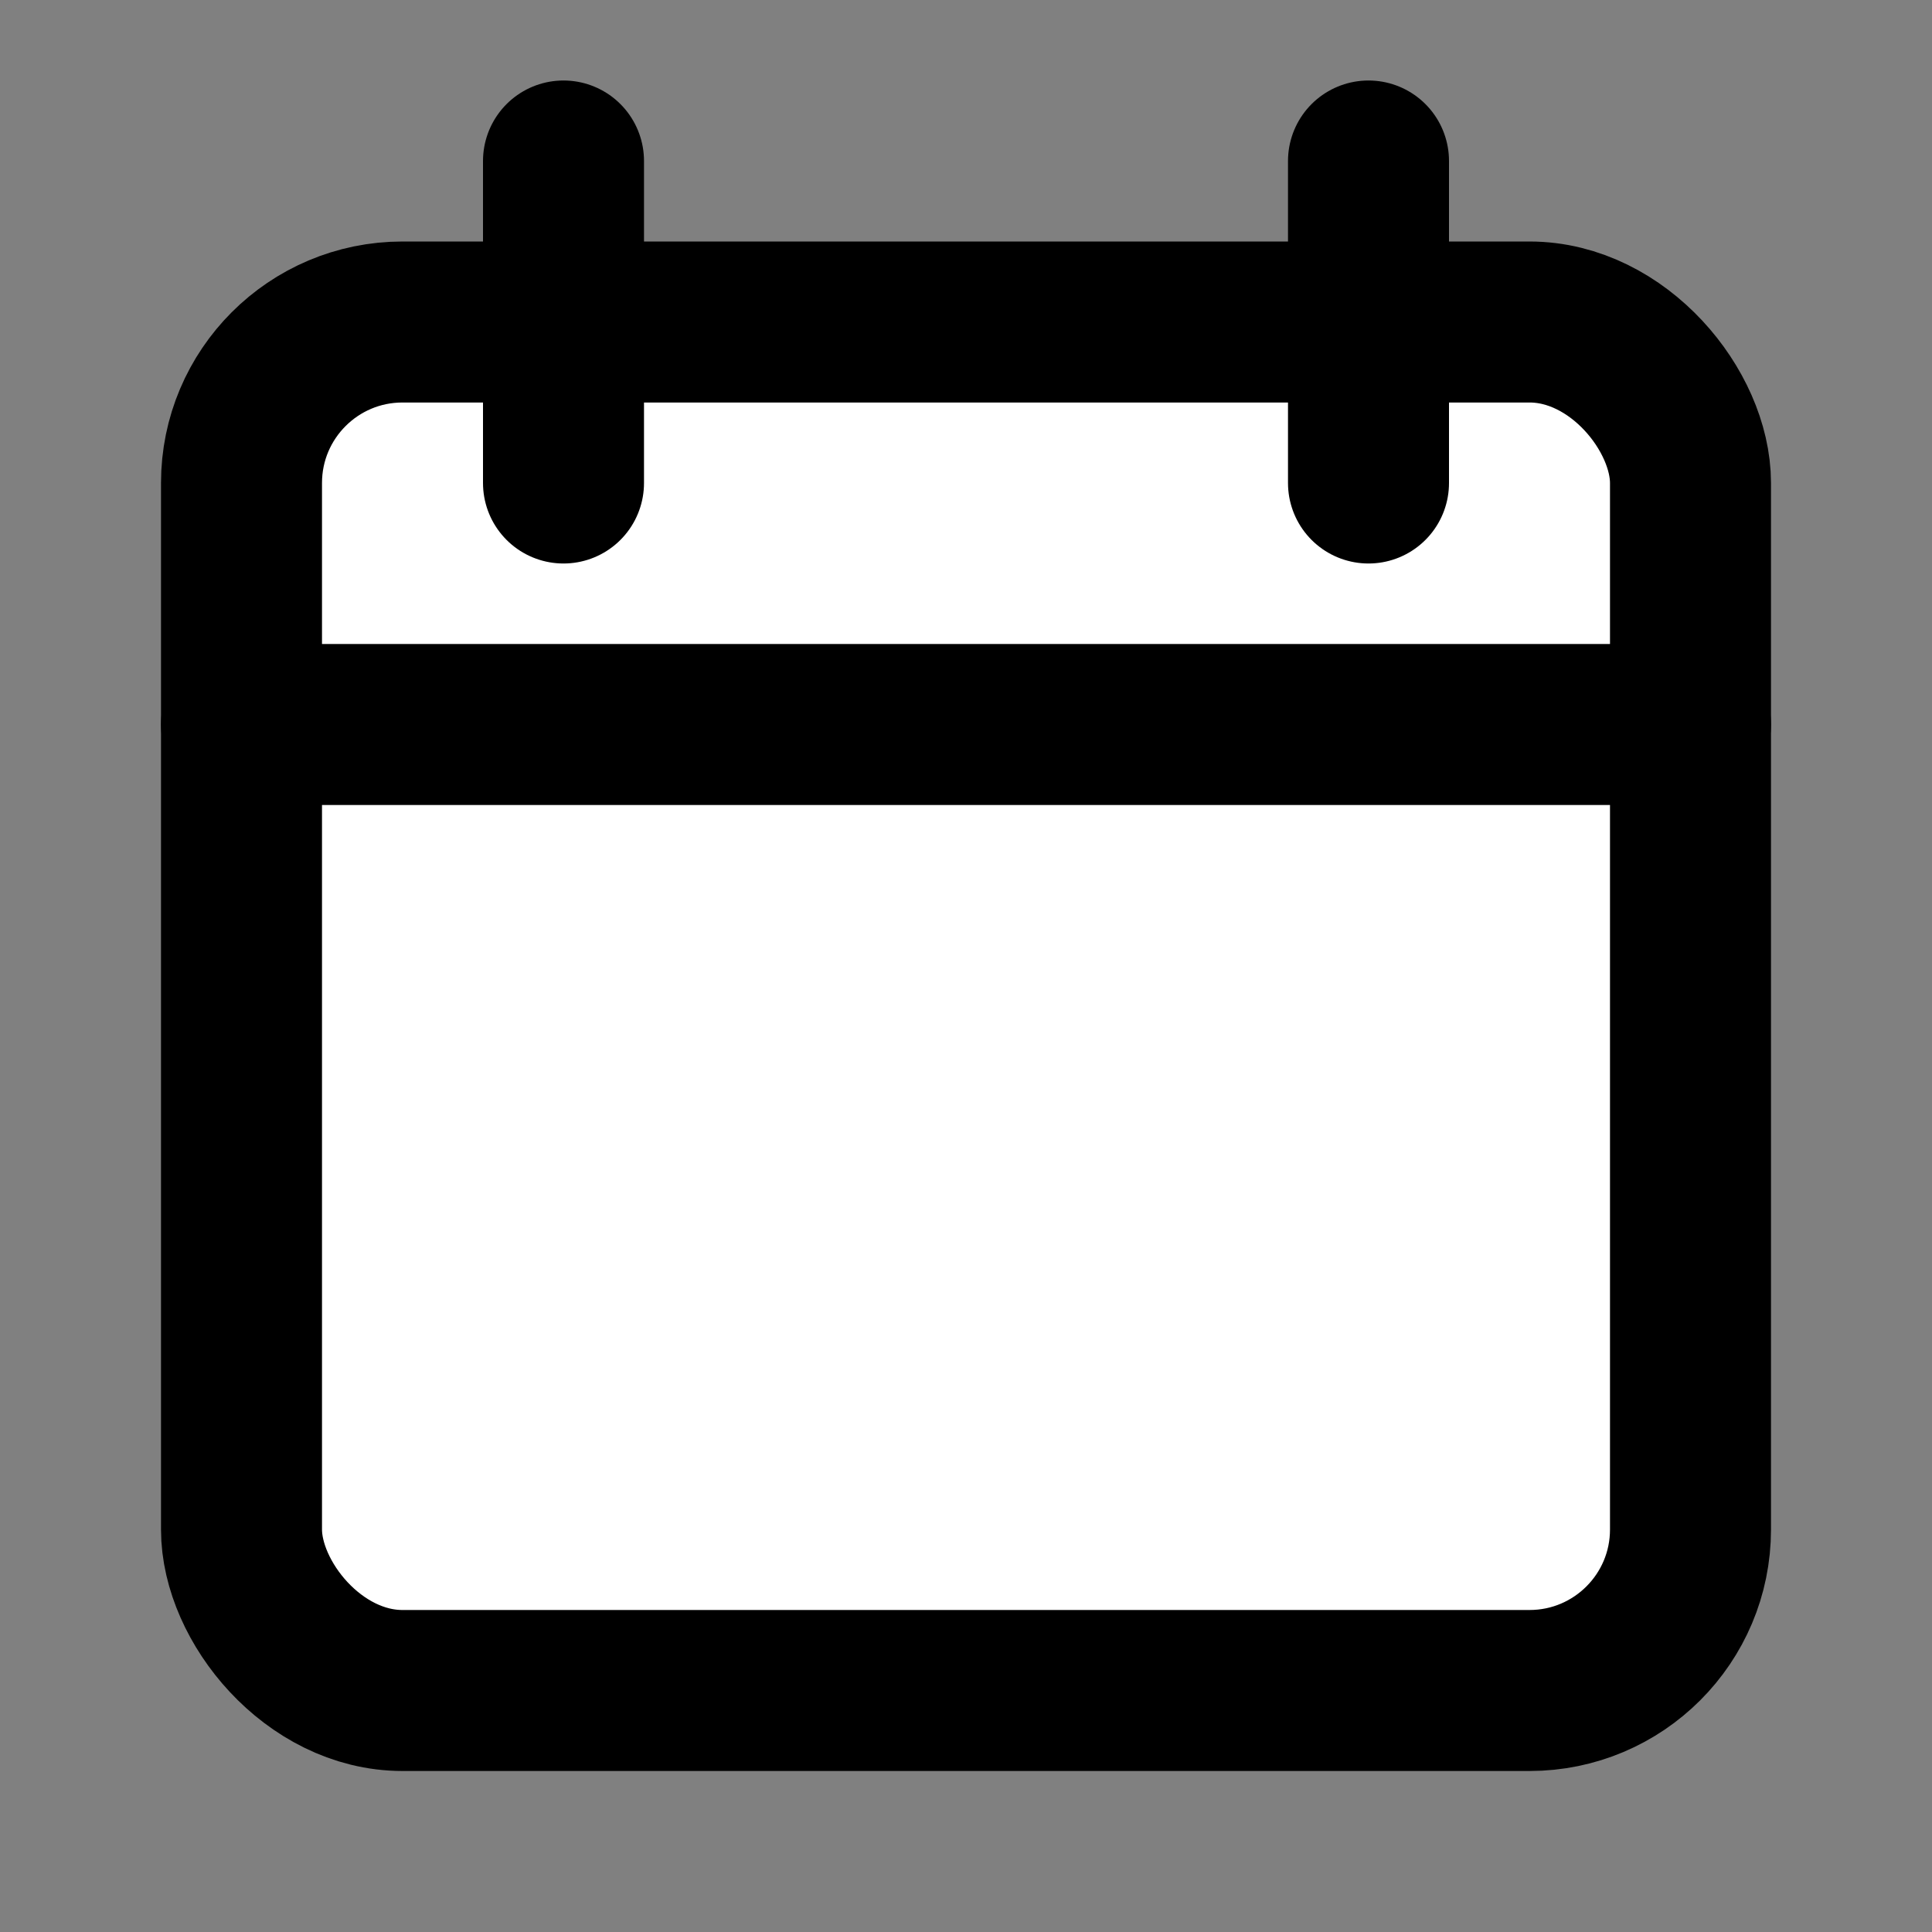 <svg xmlns="http://www.w3.org/2000/svg" viewBox="0 0 24 24" fill="none" stroke="black" stroke-width="2" stroke-linecap="round" stroke-linejoin="round">
  <rect x="0" y="0" width="24" height="24" fill="#808080" stroke="none"/>
  <rect x="3" y="4" width="18" height="17" rx="2" ry="2" fill="white"/>
  <line x1="3" y1="9" x2="21" y2="9" />
  <line x1="7" y1="2" x2="7" y2="6" />
  <line x1="17" y1="2" x2="17" y2="6" />
</svg> 